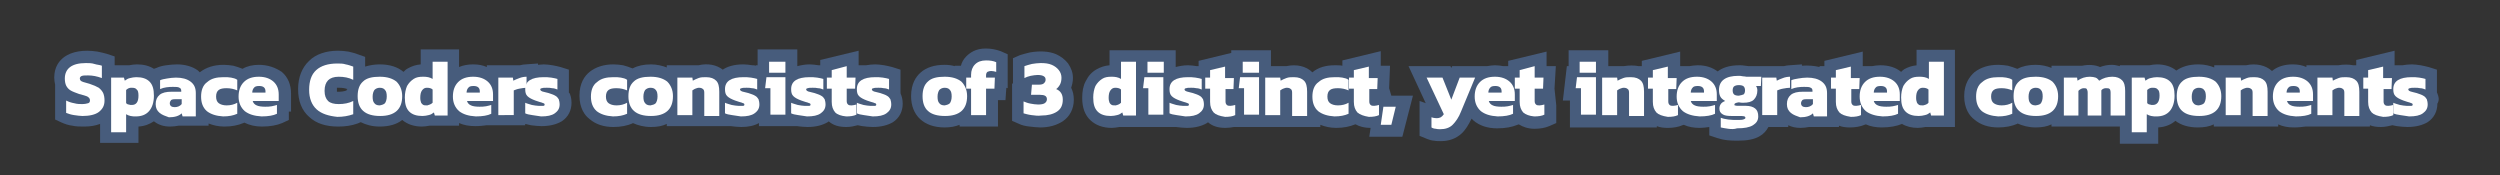 <?xml version="1.0" encoding="utf-8"?>
<!-- Generator: Adobe Illustrator 21.0.0, SVG Export Plug-In . SVG Version: 6.00 Build 0)  -->
<svg version="1.1" id="Layer_1" xmlns="http://www.w3.org/2000/svg" xmlns:xlink="http://www.w3.org/1999/xlink" x="0px" y="0px"
	 viewBox="0 0 566.9 39.7" style="enable-background:new 0 0 566.9 39.7;" xml:space="preserve">
<rect x="0" y="0" width="566.9" height="39.7" fill="#333333" stroke="none"/>
<style type="text/css">
	.st0{fill:#475C7C;}
	.st1{fill:#FFFFFF;}
</style>
<g>
	<g>
		<path class="st0" d="M58.7,14.7c-1.4,0-2.7,0.3-3.7,0.9l0,0c-0.7-0.3-1.4-0.5-2.1-0.7c-0.7-0.1-1.4-0.2-2.2-0.2
			c-2.2,0-4,0.6-5.4,1.7c0,0,0,0,0,0c-0.1-0.1-0.3-0.3-0.4-0.4c-1.2-0.9-2.9-1.4-4.8-1.4c-0.8,0-1.6,0.1-2.4,0.2
			c-0.8,0.1-1.6,0.3-2.2,0.6l-0.6,0.2c-1.1-0.7-2.4-1-3.9-1c-0.6,0-1.1,0.1-1.7,0.2h-3.3v-2l-1.8-0.6c-0.6-0.2-1.3-0.3-2.1-0.5
			c-3.2-0.5-5.8,0-7.5,1.2c-1.1,0.8-2.3,2.2-2.3,4.7c0,0.6,0.1,1.1,0.2,1.6v7.9l1.5,0.7c0.7,0.3,1.5,0.6,2.4,0.7
			c0.8,0.2,1.8,0.2,2.7,0.2c1.4,0,2.5-0.2,3.6-0.6v4.3h8.7v-3.7c1.5-0.1,2.6-0.6,3.5-1.2c1,0.8,2.2,1.2,3.7,1.2
			c0.7,0,1.3-0.1,1.9-0.2h6.8v-0.5c1,0.4,2.2,0.7,3.6,0.7c1.7,0,3.1-0.3,4.3-0.8l0.2-0.1c1.2,0.6,2.5,0.9,4,0.9
			c1.9,0,3.4-0.3,4.6-0.8l1.5-0.7v-1.9h0.5v-4.1c0-2-0.7-3.7-2.1-4.9C62.4,15.3,60.7,14.7,58.7,14.7z"/>
		<path class="st0" d="M129,21v-5.2l-1.9-0.6c-0.5-0.1-1.1-0.3-1.8-0.4c-0.7-0.1-1.4-0.2-2-0.2c-0.5,0-0.9,0.1-1.3,0.1v-0.3
			l-2.8,0.2c-0.4,0-0.9,0.1-1.3,0.2h-7.5v0.4c-0.9-0.4-1.9-0.6-3.1-0.6c-1.2,0-2.3,0.2-3.2,0.6v-4h-8.7v3.4c-1.1,0.1-2,0.4-2.9,0.9
			c-0.4,0.2-0.7,0.5-1,0.8c-1.3-1.1-3.1-1.7-5.4-1.7c-1.2,0-2.3,0.2-3.3,0.5v-2.2l-1.7-0.6c-0.7-0.3-1.4-0.4-2.1-0.6
			c-0.7-0.1-1.5-0.2-2.3-0.2c-2.8,0-5.1,0.8-6.6,2.3c-1.6,1.5-2.5,3.7-2.5,6.4c0,2.7,0.8,4.8,2.5,6.3c1.6,1.5,3.8,2.2,6.6,2.2
			c1.6,0,3-0.2,4.4-0.7l0.7-0.3c1.2,0.6,2.6,1,4.3,1c2.1,0,3.9-0.5,5.1-1.5c1.2,1,2.7,1.5,4.5,1.5c0.6,0,1.1-0.1,1.7-0.2h6.7v-0.6
			c1.1,0.5,2.3,0.7,3.7,0.7c1,0,1.8-0.1,2.6-0.2v0h8.7v-0.3c0.4,0.1,0.8,0.2,1.3,0.3l0,0c0.8,0.1,1.6,0.2,2.4,0.2
			c1.9,0,3.4-0.4,4.6-1.1c1.5-1,2.2-2.5,2.2-4.2c0-0.9-0.2-1.7-0.5-2.3C129.1,21.2,129,21.1,129,21z M78.6,20.5
			c-0.5,0.2-1.1,0.3-1.7,0.3c-0.3,0-0.5,0-0.5,0c0,0,0,0,0,0c0-0.1,0-0.2,0-0.4c0-0.2,0-0.4,0-0.5c0.1,0,0.3,0,0.6,0
			c0.6,0,1.2,0.1,1.8,0.3C78.6,20.3,78.6,20.4,78.6,20.5z"/>
		<path class="st0" d="M204.2,21v-5.2l-1.9-0.6c-0.5-0.1-1.1-0.3-1.8-0.4c-0.7-0.1-1.4-0.2-2-0.2c-0.8,0-1.5,0.1-2.1,0.2h-1.7v-3.3
			l-8.7,2.1v1.2h-0.2c-0.1,0-0.1,0-0.2,0c-0.7-0.1-1.4-0.2-2-0.2c-1.1,0-2,0.2-2.8,0.4v-3.8h-9v3.6h-0.4l0,0.1
			c-0.3-0.1-0.5-0.1-0.8-0.1c-0.7-0.1-1.4-0.2-2-0.2c-2.2,0-3.7,0.5-4.7,1.2c-1.4-1.1-3.4-1.5-5.5-1h-7.2v0.5
			c-1-0.4-2.3-0.7-3.6-0.7c-1.6,0-3,0.3-4.1,0.9l-0.1,0c-0.7-0.3-1.4-0.5-2.1-0.7c-0.7-0.1-1.4-0.2-2.2-0.2c-2.2,0-4,0.6-5.4,1.7
			c-1.1,0.9-2.3,2.5-2.3,5.4c0,2.8,1.2,4.5,2.3,5.3c1.4,1.2,3.2,1.8,5.4,1.8c1.7,0,3.1-0.3,4.3-0.8l0.1-0.1c1.1,0.5,2.5,0.9,4.1,0.9
			c1.4,0,2.6-0.2,3.6-0.7v0.5h14.5c0.8,0.1,1.6,0.2,2.4,0.2c1.6,0,3-0.3,4-0.9v0.7h8.6c0.8,0.1,1.6,0.2,2.4,0.2
			c1.9,0,3.4-0.4,4.6-1.1c0.1-0.1,0.2-0.1,0.2-0.2c1,0.9,2.3,1.3,4,1.3c1,0,1.8-0.2,2.6-0.4c0.3,0.1,0.7,0.1,1,0.2l0,0
			c0.8,0.1,1.6,0.2,2.4,0.2c1.9,0,3.4-0.4,4.6-1.1c1.5-1,2.2-2.5,2.2-4.2c0-0.9-0.2-1.7-0.5-2.3C204.3,21.2,204.2,21.1,204.2,21z"/>
		<path class="st0" d="M223.5,11c-2.3,0-3.6,1-4.4,1.8c-0.6,0.6-1,1.3-1.2,2.1h-1.4V15c-0.7-0.2-1.5-0.3-2.3-0.3
			c-2.3,0-4.2,0.6-5.5,1.8c-1,0.9-2.1,2.5-2.1,5.3c0,4.4,2.9,7.1,7.6,7.1c1.3,0,2.4-0.2,3.4-0.6v0.4h8.7v-6h1.7l0.2-2.8l0.3,0.1
			v-7.7l-1.6-0.7C225.8,11.2,224.7,11,223.5,11z"/>
		<path class="st0" d="M243.3,17.7c0-1.2-0.4-2.3-1.1-3.3c-0.7-0.9-1.6-1.6-2.7-2.1c-1.6-0.7-3.8-0.8-6-0.4
			c-0.8,0.2-1.6,0.4-2.2,0.6l-1.6,0.7V19l-0.2-0.1v8.5l1.6,0.7c0.6,0.3,1.4,0.5,2.4,0.6c0.9,0.1,1.7,0.2,2.4,0.2
			c2,0,3.7-0.5,5.1-1.4c1.6-1.1,2.5-2.8,2.5-4.9c0-1-0.2-1.9-0.6-2.7C243.1,19.3,243.3,18.5,243.3,17.7z"/>
		<path class="st0" d="M315,20L315,20l0.2-5.1h-2.1v-3.3l-8.7,2.1v1.2c-0.5-0.1-1.1-0.1-1.7-0.1c-2.1,0-3.8,0.5-5.1,1.6
			c-1.4-1.4-3.6-1.9-5.9-1.4h-3.5v-3.6h-9V12l-7.4,1.8v1.2h-0.2c-0.1,0-0.1,0-0.2,0c-0.7-0.1-1.4-0.2-2-0.2c-1.1,0-2,0.2-2.8,0.4
			v-3.8h-6.3v0h-8.7v3.4c-1.1,0.1-2,0.4-2.9,0.9c-1.1,0.6-1.9,1.5-2.5,2.7c-0.6,1.1-0.8,2.4-0.8,3.8c0,2.2,0.6,3.9,1.9,5.1
			c1.2,1.1,2.8,1.7,4.8,1.7c0.6,0,1.1-0.1,1.7-0.2h4.3h2.4h6.2c0.8,0.1,1.6,0.2,2.4,0.2c1.9,0,3.4-0.4,4.6-1.1
			c0.1-0.1,0.2-0.1,0.2-0.2c1,0.9,2.3,1.3,4,1.3c0.7,0,1.3-0.1,1.9-0.2h4.9h3.7h11v-0.5c1,0.4,2.2,0.7,3.6,0.7
			c1.7,0,3.1-0.3,4.3-0.8l0.1,0c0.9,0.5,2,0.8,3.3,0.8c0,0,0,0,0.1,0l-0.3,2h7.5l2.4-9.3h-4.9L315,20z"/>
		<path class="st0" d="M352.5,20.1l0.3-5.1h-2.1v-3.3l-8.7,2.1v1.2h-1.1v0c-0.6-0.1-1.2-0.2-1.9-0.2c-0.6,0-1.2,0.1-1.8,0.2h-7.9
			l-0.2,0.4l-0.2-0.4h-9.5l3.9,8.4l-1.4-0.5v7.9l1.7,0.7c0.5,0.2,1.1,0.4,1.6,0.4c0.4,0.1,1,0.1,1.6,0.1c1.8,0,3.4-0.6,4.6-1.7
			c0.9-0.8,1.6-2,2.3-3.4c0.1,0.1,0.3,0.3,0.4,0.4l0,0c1.4,1.2,3.2,1.8,5.4,1.8c1.9,0,3.4-0.3,4.6-0.8l0.3-0.1c1,0.6,2.1,1,3.6,1
			c1.2,0,2.4-0.2,3.3-0.6l1.6-0.7v-4L352.5,20.1L352.5,20.1z"/>
		<path class="st0" d="M434.7,14.8c-1.1,0.1-2,0.4-2.9,0.9c-0.3,0.2-0.5,0.4-0.7,0.6c-1.2-1-2.8-1.5-4.7-1.5c-0.7,0-1.3,0.1-1.9,0.2
			l0,0h-2.1v-3.3l-8.7,2.1v1.2h-1.1v0.2c-1.2-0.3-2.6-0.4-4-0.3v-0.3l-2.8,0.2c-0.4,0-0.9,0.1-1.3,0.2h-2.1h-5.4h-0.5
			c-0.2,0-0.5-0.1-0.8-0.1c-0.5-0.1-0.9-0.1-1.3-0.1c-2.3,0-3.9,0.6-4.9,1.4c-1.2-0.9-2.7-1.4-4.5-1.4c-0.7,0-1.3,0.1-1.9,0.2l0,0
			h-2.1v-3.3l-8.7,2.1v1.2h-0.7c-1-0.2-2.2-0.2-3.4,0h-3.5v-3.6h-9v3.6h-0.4l-0.9,7.8h1.6v6.1h5h3.7h11v-0.3
			c0.7,0.3,1.6,0.4,2.5,0.4c1.2,0,2.4-0.2,3.3-0.6l0.3-0.1c1.1,0.5,2.3,0.7,3.6,0.7c0.8,0,1.5-0.1,2.2-0.2v1.9l1.8,0.6
			c0.6,0.2,1.4,0.4,2.3,0.5h0c0.8,0.1,1.6,0.1,2.4,0.1c2.1,0,3.7-0.3,4.9-1c0.9-0.5,1.6-1.3,2-2.1h4.5v-0.4c0.8,0.4,1.7,0.6,2.8,0.6
			c0.7,0,1.3-0.1,1.9-0.2h6.8v-0.3c0.7,0.3,1.6,0.4,2.5,0.4c1.2,0,2.4-0.2,3.3-0.6l0.3-0.1c1.1,0.5,2.3,0.7,3.6,0.7
			c1.9,0,3.4-0.3,4.6-0.8l0,0c1,0.6,2.2,0.9,3.6,0.9c0.6,0,1.1-0.1,1.7-0.2h6.7V11.3h-8.7V14.8z"/>
		<path class="st0" d="M552.7,21.2c0-0.1-0.1-0.2-0.1-0.2v-5.2l-1.9-0.6c-0.5-0.1-1.1-0.3-1.8-0.4c-0.7-0.1-1.4-0.2-2-0.2
			c-0.8,0-1.5,0.1-2.1,0.2H543v-3.3l-8.7,2.1v1.2h-0.7c-1-0.2-2.2-0.2-3.4,0H523v0.4c-0.9-0.4-1.9-0.6-3.1-0.6
			c-1.9,0-3.5,0.5-4.7,1.5c-1.4-1.3-3.6-1.8-5.9-1.3h-7.2v0.5c-1-0.4-2.2-0.7-3.6-0.7c-2.1,0-3.7,0.5-5,1.4
			c-1.1-0.9-2.6-1.4-4.4-1.4c-0.6,0-1.1,0.1-1.7,0.2h-6.7V15c-0.5-0.1-1.1-0.3-1.8-0.3c-1,0-1.9,0.2-2.7,0.5c-1.1-0.5-2.6-0.6-4-0.3
			h-7v0.5c-1-0.4-2.2-0.7-3.6-0.7c-1.6,0-3,0.3-4.1,0.9l-0.1,0c-0.7-0.3-1.4-0.5-2.1-0.7c-0.7-0.1-1.4-0.2-2.2-0.2
			c-2.2,0-4,0.6-5.4,1.7c-1,0.9-2.3,2.5-2.3,5.4c0,2.8,1.2,4.5,2.3,5.3c1.4,1.2,3.2,1.8,5.4,1.8c1.7,0,3.1-0.3,4.3-0.8l0.1-0.1
			c1.1,0.5,2.5,0.9,4.1,0.9c1.4,0,2.6-0.2,3.6-0.7v0.5h15.5v3.9h8.7v-3.7c1.8-0.1,3.1-0.8,3.9-1.5c1.3,1,3,1.5,5.1,1.5
			c1.4,0,2.6-0.2,3.6-0.7v0.5h14.6v-0.5c1.1,0.5,2.2,0.7,3.6,0.7c1,0,1.8-0.1,2.6-0.2v0h14.6v-0.3c0.7,0.3,1.6,0.4,2.5,0.4
			s1.8-0.2,2.6-0.4c0.3,0.1,0.7,0.1,1,0.2l0,0c0.8,0.1,1.6,0.2,2.4,0.2c1.9,0,3.4-0.4,4.6-1.1c1.5-1,2.2-2.5,2.2-4.2
			C553.2,22.7,553,21.9,552.7,21.2z"/>
	</g>
	<g>
		<path class="st1" d="M16.8,26.1c-0.7-0.1-1.3-0.3-1.8-0.5v-2.8c0.6,0.3,1.2,0.5,1.8,0.6c0.7,0.2,1.3,0.2,1.8,0.2
			c0.6,0,1.1-0.1,1.4-0.2c0.3-0.1,0.4-0.3,0.4-0.7c0-0.2-0.1-0.4-0.2-0.5c-0.1-0.1-0.3-0.3-0.6-0.4c-0.3-0.1-0.7-0.2-1.3-0.4
			c-0.2,0-0.3-0.1-0.4-0.1c-0.8-0.3-1.4-0.5-1.9-0.8c-0.5-0.3-0.8-0.7-1-1.1s-0.3-1-0.3-1.6c0-1.1,0.4-2,1.2-2.6
			c0.8-0.6,2-0.9,3.6-0.9c0.6,0,1.3,0,1.9,0.2s1.2,0.2,1.7,0.4v2.8c-1.1-0.4-2.1-0.6-3.1-0.6c-0.6,0-1.1,0-1.4,0.1
			c-0.3,0.1-0.5,0.3-0.5,0.6c0,0.2,0.1,0.4,0.2,0.5c0.1,0.1,0.3,0.2,0.6,0.3c0.3,0.1,0.7,0.2,1.4,0.4c0.9,0.3,1.6,0.6,2.1,0.9
			c0.5,0.4,0.8,0.8,1,1.2c0.2,0.5,0.3,1,0.3,1.7c0,1.1-0.4,1.9-1.3,2.6c-0.8,0.6-2.1,0.9-3.7,0.9C18.2,26.3,17.5,26.2,16.8,26.1z"/>
		<path class="st1" d="M25.2,17.6h2.9l0.2,0.7c0.4-0.3,0.7-0.5,1.2-0.6c0.4-0.1,0.9-0.2,1.4-0.2c1.3,0,2.3,0.3,3,1
			c0.7,0.7,1,1.7,1,3.2c0,1.5-0.4,2.7-1.1,3.5c-0.7,0.8-1.7,1.2-3,1.2c-0.4,0-0.8,0-1.2-0.1c-0.4-0.1-0.7-0.2-1-0.4V30h-3.4V17.6z
			 M31.4,21.7c0-0.7-0.1-1.2-0.4-1.4c-0.2-0.3-0.6-0.4-1.1-0.4c-0.3,0-0.5,0-0.7,0.1c-0.2,0.1-0.4,0.2-0.6,0.4v3
			c0.2,0.2,0.4,0.3,0.6,0.3c0.2,0.1,0.4,0.1,0.7,0.1C30.9,23.8,31.4,23.1,31.4,21.7z"/>
		<path class="st1" d="M36.2,25.6c-0.6-0.5-0.9-1.1-0.9-2c0-0.9,0.3-1.6,0.9-2.1c0.6-0.5,1.5-0.7,2.7-0.7h2.2v-0.2
			c0-0.3-0.1-0.6-0.4-0.7c-0.3-0.2-0.8-0.2-1.5-0.2c-1,0-2,0.1-2.9,0.5v-2c0.4-0.2,1-0.3,1.6-0.4c0.6-0.1,1.3-0.2,2-0.2
			c1.4,0,2.5,0.3,3.3,0.9c0.8,0.6,1.2,1.4,1.2,2.6v5.3h-3l-0.2-0.7c-0.6,0.6-1.6,0.9-2.9,0.9C37.5,26.3,36.8,26.1,36.2,25.6z
			 M41.2,23.6v-1.1h-1.6c-0.4,0-0.7,0.1-0.8,0.2s-0.3,0.4-0.3,0.7c0,0.6,0.4,0.9,1.1,0.9C40.2,24.3,40.8,24.1,41.2,23.6z"/>
		<path class="st1" d="M46.9,25.2c-0.9-0.8-1.3-1.9-1.3-3.3s0.4-2.6,1.4-3.3c0.9-0.8,2.1-1.1,3.7-1.1c0.7,0,1.2,0,1.7,0.1
			c0.5,0.1,1,0.2,1.4,0.5v2.4c-0.7-0.3-1.5-0.5-2.4-0.5c-0.8,0-1.4,0.1-1.8,0.4c-0.4,0.3-0.6,0.8-0.6,1.5c0,0.7,0.2,1.2,0.6,1.5
			c0.4,0.3,1,0.5,1.8,0.5c0.9,0,1.7-0.2,2.4-0.6v2.5c-0.9,0.4-1.9,0.6-3.2,0.6C49,26.3,47.8,25.9,46.9,25.2z"/>
		<path class="st1" d="M55.5,25.2c-0.9-0.8-1.4-1.9-1.4-3.3c0-1.4,0.4-2.5,1.2-3.3c0.8-0.8,1.9-1.2,3.4-1.2c1.4,0,2.5,0.4,3.3,1.1
			c0.8,0.7,1.2,1.7,1.2,2.9v1.5h-5.9c0.1,0.4,0.4,0.8,0.9,1c0.4,0.2,1.1,0.3,1.9,0.3c0.5,0,1,0,1.5-0.1c0.5-0.1,0.9-0.2,1.2-0.3v2
			c-0.8,0.4-2,0.6-3.5,0.6C57.6,26.3,56.4,25.9,55.5,25.2z M60.2,21v-0.3c0-0.8-0.5-1.2-1.4-1.2c-0.6,0-1,0.1-1.2,0.4
			c-0.2,0.2-0.4,0.6-0.4,1.1H60.2z"/>
		<path class="st1" d="M71.8,24.8c-1.1-1-1.7-2.5-1.7-4.4c0-2,0.5-3.5,1.6-4.5c1.1-1,2.7-1.5,4.8-1.5c0.7,0,1.3,0,1.9,0.2
			c0.6,0.1,1.1,0.3,1.7,0.5v3c-1-0.5-2.1-0.7-3.3-0.7c-1.1,0-1.9,0.3-2.4,0.8c-0.5,0.5-0.8,1.3-0.8,2.4c0,1.1,0.3,1.8,0.8,2.3
			c0.5,0.5,1.4,0.7,2.4,0.7c1.2,0,2.3-0.2,3.3-0.7v3c-1.1,0.4-2.3,0.6-3.6,0.6C74.5,26.3,72.9,25.8,71.8,24.8z"/>
		<path class="st1" d="M81.1,21.8c0-1.5,0.4-2.6,1.2-3.3c0.8-0.8,2.1-1.1,3.8-1.1c1.7,0,2.9,0.4,3.8,1.1c0.8,0.8,1.3,1.9,1.3,3.3
			c0,3-1.7,4.5-5,4.5C82.8,26.3,81.1,24.8,81.1,21.8z M87.3,23.4c0.2-0.3,0.4-0.8,0.4-1.5c0-0.7-0.1-1.2-0.4-1.5
			c-0.2-0.3-0.6-0.5-1.2-0.5c-0.5,0-0.9,0.2-1.2,0.5c-0.2,0.3-0.4,0.8-0.4,1.5c0,0.7,0.1,1.2,0.4,1.5c0.2,0.3,0.6,0.5,1.2,0.5
			C86.6,23.8,87,23.7,87.3,23.4z"/>
		<path class="st1" d="M92.8,25.3c-0.7-0.7-1-1.7-1-3.2c0-1,0.2-1.9,0.5-2.6c0.4-0.7,0.9-1.2,1.5-1.6c0.6-0.4,1.3-0.5,2.1-0.5
			c0.4,0,0.8,0,1.2,0.1c0.4,0.1,0.7,0.2,1,0.4V14h3.4v12.2h-2.9l-0.2-0.7c-0.4,0.3-0.7,0.5-1.2,0.6c-0.4,0.1-0.9,0.2-1.4,0.2
			C94.5,26.3,93.5,26,92.8,25.3z M98.1,23.3v-3c-0.3-0.3-0.8-0.4-1.3-0.4c-0.5,0-0.8,0.2-1.1,0.6c-0.3,0.4-0.4,1-0.4,1.7
			c0,0.5,0.1,0.8,0.2,1.1c0.1,0.2,0.3,0.4,0.5,0.5c0.2,0.1,0.5,0.1,0.9,0.1C97.2,23.8,97.7,23.7,98.1,23.3z"/>
		<path class="st1" d="M104.1,25.2c-0.9-0.8-1.4-1.9-1.4-3.3c0-1.4,0.4-2.5,1.2-3.3c0.8-0.8,1.9-1.2,3.4-1.2c1.4,0,2.5,0.4,3.3,1.1
			c0.8,0.7,1.2,1.7,1.2,2.9v1.5h-5.9c0.1,0.4,0.4,0.8,0.9,1c0.4,0.2,1.1,0.3,1.9,0.3c0.5,0,1,0,1.5-0.1c0.5-0.1,0.9-0.2,1.2-0.3v2
			c-0.8,0.4-2,0.6-3.5,0.6C106.2,26.3,105,25.9,104.1,25.2z M108.8,21v-0.3c0-0.8-0.5-1.2-1.4-1.2c-0.6,0-1,0.1-1.2,0.4
			c-0.2,0.2-0.4,0.6-0.4,1.1H108.8z"/>
		<path class="st1" d="M113,17.6h3.3l0.1,0.7c0.4-0.2,0.8-0.4,1.4-0.6c0.5-0.2,1.1-0.3,1.6-0.3v2.5c-0.5,0-1,0.1-1.6,0.2
			c-0.6,0.1-1,0.3-1.3,0.4v5.6H113V17.6z"/>
		<path class="st1" d="M120.7,26.1c-0.7-0.1-1.2-0.2-1.6-0.4v-2.4c0.4,0.2,0.9,0.3,1.5,0.5c0.6,0.1,1.1,0.2,1.5,0.2
			c0.5,0,0.9,0,1.1,0c0.2,0,0.3-0.1,0.3-0.3c0-0.1-0.1-0.3-0.3-0.3c-0.2-0.1-0.5-0.2-0.9-0.3l-0.9-0.3c-0.8-0.3-1.4-0.6-1.8-1
			s-0.5-0.9-0.5-1.6c0-1.8,1.4-2.7,4.2-2.7c0.5,0,1.1,0,1.7,0.1c0.6,0.1,1.1,0.2,1.4,0.3v2.4c-0.3-0.1-0.7-0.3-1.2-0.3
			c-0.4-0.1-0.8-0.1-1.2-0.1c-0.5,0-0.9,0-1.1,0.1c-0.2,0-0.4,0.1-0.4,0.3c0,0.1,0.1,0.2,0.2,0.3s0.4,0.2,0.9,0.3l0.8,0.2
			c0.6,0.2,1.2,0.4,1.5,0.6c0.4,0.2,0.6,0.5,0.8,0.8c0.1,0.3,0.2,0.7,0.2,1.2c0,0.9-0.4,1.5-1.1,2c-0.7,0.5-1.7,0.7-3.1,0.7
			C122.1,26.3,121.4,26.2,120.7,26.1z"/>
		<path class="st1" d="M135.3,25.2c-0.9-0.8-1.3-1.9-1.3-3.3s0.4-2.6,1.4-3.3c0.9-0.8,2.1-1.1,3.7-1.1c0.7,0,1.2,0,1.7,0.1
			s1,0.2,1.4,0.5v2.4c-0.7-0.3-1.5-0.5-2.4-0.5c-0.8,0-1.4,0.1-1.8,0.4c-0.4,0.3-0.6,0.8-0.6,1.5c0,0.7,0.2,1.2,0.6,1.5
			c0.4,0.3,1,0.5,1.8,0.5c0.9,0,1.7-0.2,2.4-0.6v2.5c-0.9,0.4-1.9,0.6-3.2,0.6C137.4,26.3,136.2,25.9,135.3,25.2z"/>
		<path class="st1" d="M142.5,21.8c0-1.5,0.4-2.6,1.2-3.3c0.8-0.8,2.1-1.1,3.8-1.1c1.7,0,2.9,0.4,3.8,1.1c0.8,0.8,1.3,1.9,1.3,3.3
			c0,3-1.7,4.5-5,4.5C144.2,26.3,142.5,24.8,142.5,21.8z M148.7,23.4c0.2-0.3,0.4-0.8,0.4-1.5c0-0.7-0.1-1.2-0.4-1.5
			c-0.2-0.3-0.6-0.5-1.2-0.5c-0.5,0-0.9,0.2-1.2,0.5c-0.2,0.3-0.4,0.8-0.4,1.5c0,0.7,0.1,1.2,0.4,1.5c0.2,0.3,0.6,0.5,1.2,0.5
			C148,23.8,148.4,23.7,148.7,23.4z"/>
		<path class="st1" d="M153.8,17.6h3.2l0.1,0.7c0.3-0.2,0.8-0.4,1.3-0.6c0.5-0.2,1.1-0.2,1.7-0.2c1.1,0,1.8,0.3,2.3,0.8
			c0.5,0.5,0.7,1.3,0.7,2.5v5.5h-3.4V21c0-0.4-0.1-0.7-0.3-0.8c-0.2-0.2-0.5-0.3-0.9-0.3c-0.3,0-0.5,0.1-0.8,0.2
			c-0.3,0.1-0.5,0.3-0.7,0.4v5.6h-3.4V17.6z"/>
		<path class="st1" d="M166,26.1c-0.7-0.1-1.2-0.2-1.6-0.4v-2.4c0.4,0.2,0.9,0.3,1.5,0.5c0.6,0.1,1.1,0.2,1.5,0.2c0.5,0,0.9,0,1.1,0
			c0.2,0,0.3-0.1,0.3-0.3c0-0.1-0.1-0.3-0.3-0.3c-0.2-0.1-0.5-0.2-0.9-0.3l-0.9-0.3c-0.8-0.3-1.4-0.6-1.8-1s-0.5-0.9-0.5-1.6
			c0-1.8,1.4-2.7,4.2-2.7c0.5,0,1.1,0,1.7,0.1c0.6,0.1,1.1,0.2,1.4,0.3v2.4c-0.3-0.1-0.7-0.3-1.2-0.3c-0.4-0.1-0.8-0.1-1.2-0.1
			c-0.5,0-0.9,0-1.1,0.1c-0.2,0-0.4,0.1-0.4,0.3c0,0.1,0.1,0.2,0.2,0.3s0.4,0.2,0.9,0.3l0.8,0.2c0.6,0.2,1.2,0.4,1.5,0.6
			c0.4,0.2,0.6,0.5,0.8,0.8c0.1,0.3,0.2,0.7,0.2,1.2c0,0.9-0.4,1.5-1.1,2c-0.7,0.5-1.7,0.7-3.1,0.7C167.3,26.3,166.6,26.2,166,26.1z
			"/>
		<path class="st1" d="M174.7,20h-1.2l0.3-2.5h4.3v8.5h-3.4V20z M174.4,14h3.7v2.5h-3.7V14z"/>
		<path class="st1" d="M181,26.1c-0.7-0.1-1.2-0.2-1.6-0.4v-2.4c0.4,0.2,0.9,0.3,1.5,0.5c0.6,0.1,1.1,0.2,1.5,0.2c0.5,0,0.9,0,1.1,0
			c0.2,0,0.3-0.1,0.3-0.3c0-0.1-0.1-0.3-0.3-0.3c-0.2-0.1-0.5-0.2-0.9-0.3l-0.9-0.3c-0.8-0.3-1.4-0.6-1.8-1s-0.5-0.9-0.5-1.6
			c0-1.8,1.4-2.7,4.2-2.7c0.5,0,1.1,0,1.7,0.1c0.6,0.1,1.1,0.2,1.4,0.3v2.4c-0.3-0.1-0.7-0.3-1.2-0.3c-0.4-0.1-0.8-0.1-1.2-0.1
			c-0.5,0-0.9,0-1.1,0.1c-0.2,0-0.4,0.1-0.4,0.3c0,0.1,0.1,0.2,0.2,0.3s0.4,0.2,0.9,0.3l0.8,0.2c0.6,0.2,1.2,0.4,1.5,0.6
			c0.4,0.2,0.6,0.5,0.8,0.8c0.1,0.3,0.2,0.7,0.2,1.2c0,0.9-0.4,1.5-1.1,2c-0.7,0.5-1.7,0.7-3.1,0.7C182.3,26.3,181.7,26.2,181,26.1z
			"/>
		<path class="st1" d="M189.4,25.5c-0.5-0.6-0.8-1.3-0.8-2.4v-3h-1.1v-2.5h1.1v-1.7L192,15v2.6h2l-0.1,2.5H192v2.8
			c0,0.4,0.1,0.6,0.3,0.8c0.2,0.2,0.5,0.2,0.8,0.2c0.3,0,0.7-0.1,1.1-0.2v2.3c-0.6,0.3-1.4,0.4-2.3,0.4
			C190.8,26.3,189.9,26,189.4,25.5z"/>
		<path class="st1" d="M195.9,26.1c-0.7-0.1-1.2-0.2-1.6-0.4v-2.4c0.4,0.2,0.9,0.3,1.5,0.5c0.6,0.1,1.1,0.2,1.5,0.2
			c0.5,0,0.9,0,1.1,0c0.2,0,0.3-0.1,0.3-0.3c0-0.1-0.1-0.3-0.3-0.3c-0.2-0.1-0.5-0.2-0.9-0.3l-0.9-0.3c-0.8-0.3-1.4-0.6-1.8-1
			s-0.5-0.9-0.5-1.6c0-1.8,1.4-2.7,4.2-2.7c0.5,0,1.1,0,1.7,0.1c0.6,0.1,1.1,0.2,1.4,0.3v2.4c-0.3-0.1-0.7-0.3-1.2-0.3
			c-0.4-0.1-0.8-0.1-1.2-0.1c-0.5,0-0.9,0-1.1,0.1c-0.2,0-0.4,0.1-0.4,0.3c0,0.1,0.1,0.2,0.2,0.3s0.4,0.2,0.9,0.3l0.8,0.2
			c0.6,0.2,1.2,0.4,1.5,0.6c0.4,0.2,0.6,0.5,0.8,0.8c0.1,0.3,0.2,0.7,0.2,1.2c0,0.9-0.4,1.5-1.1,2c-0.7,0.5-1.7,0.7-3.1,0.7
			C197.2,26.3,196.6,26.2,195.9,26.1z"/>
		<path class="st1" d="M209.2,21.8c0-1.5,0.4-2.6,1.2-3.3c0.8-0.8,2.1-1.1,3.8-1.1c1.7,0,2.9,0.4,3.8,1.1c0.8,0.8,1.3,1.9,1.3,3.3
			c0,3-1.7,4.5-5,4.5C210.8,26.3,209.2,24.8,209.2,21.8z M215.4,23.4c0.2-0.3,0.4-0.8,0.4-1.5c0-0.7-0.1-1.2-0.4-1.5
			c-0.2-0.3-0.6-0.5-1.2-0.5c-0.5,0-0.9,0.2-1.2,0.5c-0.2,0.3-0.4,0.8-0.4,1.5c0,0.7,0.1,1.2,0.4,1.5c0.2,0.3,0.6,0.5,1.2,0.5
			C214.7,23.8,215.1,23.7,215.4,23.4z"/>
		<path class="st1" d="M220.2,20.1h-1.1v-2.5h1.1V17c0-1,0.3-1.8,0.9-2.4c0.6-0.6,1.4-0.9,2.5-0.9c0.9,0,1.6,0.1,2.3,0.4v2.2
			c-0.4-0.1-0.7-0.2-1.1-0.2c-0.4,0-0.7,0.1-0.9,0.2c-0.2,0.2-0.3,0.4-0.3,0.8v0.5h2l-0.1,2.5h-1.9v6h-3.4V20.1z"/>
		<path class="st1" d="M233.9,26.1c-0.8-0.1-1.4-0.3-1.8-0.4V23c0.5,0.2,1,0.4,1.6,0.5c0.6,0.1,1.1,0.2,1.7,0.2
			c0.7,0,1.2-0.1,1.5-0.3c0.3-0.2,0.5-0.5,0.5-0.9c0-0.7-0.5-1-1.6-1h-2l0.2-2.3h1.6c0.5,0,0.9-0.1,1.1-0.3c0.2-0.2,0.4-0.4,0.4-0.8
			c0-0.4-0.1-0.6-0.4-0.8c-0.3-0.2-0.8-0.3-1.4-0.3c-0.5,0-1,0.1-1.6,0.2c-0.5,0.1-1,0.3-1.4,0.5V15c0.5-0.2,1-0.3,1.7-0.5
			c0.7-0.1,1.3-0.2,2-0.2c1,0,1.8,0.1,2.5,0.4c0.7,0.3,1.2,0.7,1.6,1.2c0.4,0.5,0.6,1.1,0.6,1.7c0,0.6-0.1,1.1-0.3,1.5
			s-0.5,0.8-0.9,1.1c1,0.4,1.5,1.2,1.5,2.4c0,1.2-0.4,2.1-1.3,2.7c-0.9,0.6-2.1,0.9-3.6,0.9C235.4,26.3,234.7,26.2,233.9,26.1z"/>
		<path class="st1" d="M248.9,25.3c-0.7-0.7-1-1.7-1-3.2c0-1,0.2-1.9,0.5-2.6c0.4-0.7,0.9-1.2,1.5-1.6c0.6-0.4,1.3-0.5,2.1-0.5
			c0.4,0,0.8,0,1.2,0.1c0.4,0.1,0.7,0.2,1,0.4V14h3.4v12.2h-2.9l-0.2-0.7c-0.4,0.3-0.7,0.5-1.2,0.6c-0.4,0.1-0.9,0.2-1.4,0.2
			C250.6,26.3,249.6,26,248.9,25.3z M254.2,23.3v-3c-0.3-0.3-0.8-0.4-1.3-0.4c-0.5,0-0.8,0.2-1.1,0.6c-0.3,0.4-0.4,1-0.4,1.7
			c0,0.5,0.1,0.8,0.2,1.1c0.1,0.2,0.3,0.4,0.5,0.5c0.2,0.1,0.5,0.1,0.9,0.1C253.4,23.8,253.8,23.7,254.2,23.3z"/>
		<path class="st1" d="M260.4,20h-1.2l0.3-2.5h4.3v8.5h-3.4V20z M260.2,14h3.7v2.5h-3.7V14z"/>
		<path class="st1" d="M266.8,26.1c-0.7-0.1-1.2-0.2-1.6-0.4v-2.4c0.4,0.2,0.9,0.3,1.5,0.5c0.6,0.1,1.1,0.2,1.5,0.2
			c0.5,0,0.9,0,1.1,0c0.2,0,0.3-0.1,0.3-0.3c0-0.1-0.1-0.3-0.3-0.3c-0.2-0.1-0.5-0.2-0.9-0.3l-0.9-0.3c-0.8-0.3-1.4-0.6-1.8-1
			s-0.5-0.9-0.5-1.6c0-1.8,1.4-2.7,4.2-2.7c0.5,0,1.1,0,1.7,0.1c0.6,0.1,1.1,0.2,1.4,0.3v2.4c-0.3-0.1-0.7-0.3-1.2-0.3
			c-0.4-0.1-0.8-0.1-1.2-0.1c-0.5,0-0.9,0-1.1,0.1c-0.2,0-0.4,0.1-0.4,0.3c0,0.1,0.1,0.2,0.2,0.3c0.2,0.1,0.4,0.2,0.9,0.3l0.8,0.2
			c0.6,0.2,1.2,0.4,1.5,0.6c0.4,0.2,0.6,0.5,0.8,0.8c0.1,0.3,0.2,0.7,0.2,1.2c0,0.9-0.4,1.5-1.1,2c-0.7,0.5-1.7,0.7-3.1,0.7
			C268.1,26.3,267.4,26.2,266.8,26.1z"/>
		<path class="st1" d="M275.2,25.5c-0.5-0.6-0.8-1.3-0.8-2.4v-3h-1.1v-2.5h1.1v-1.7l3.4-0.8v2.6h2l-0.1,2.5h-1.8v2.8
			c0,0.4,0.1,0.6,0.3,0.8c0.2,0.2,0.5,0.2,0.8,0.2c0.3,0,0.7-0.1,1.1-0.2v2.3c-0.6,0.3-1.4,0.4-2.3,0.4
			C276.5,26.3,275.7,26,275.2,25.5z"/>
		<path class="st1" d="M282.1,20h-1.2l0.3-2.5h4.3v8.5h-3.4V20z M281.8,14h3.7v2.5h-3.7V14z"/>
		<path class="st1" d="M287.1,17.6h3.2l0.1,0.7c0.3-0.2,0.8-0.4,1.3-0.6c0.5-0.2,1.1-0.2,1.7-0.2c1.1,0,1.8,0.3,2.3,0.8
			c0.5,0.5,0.7,1.3,0.7,2.5v5.5H293V21c0-0.4-0.1-0.7-0.3-0.8c-0.2-0.2-0.5-0.3-0.9-0.3c-0.3,0-0.5,0.1-0.8,0.2
			c-0.3,0.1-0.5,0.3-0.7,0.4v5.6h-3.4V17.6z"/>
		<path class="st1" d="M298.9,25.2c-0.9-0.8-1.3-1.9-1.3-3.3s0.4-2.6,1.4-3.3c0.9-0.8,2.1-1.1,3.7-1.1c0.7,0,1.2,0,1.7,0.1
			s1,0.2,1.4,0.5v2.4c-0.7-0.3-1.5-0.5-2.4-0.5c-0.8,0-1.4,0.1-1.8,0.4c-0.4,0.3-0.6,0.8-0.6,1.5c0,0.7,0.2,1.2,0.6,1.5
			c0.4,0.3,1,0.5,1.8,0.5c0.9,0,1.7-0.2,2.4-0.6v2.5c-0.9,0.4-1.9,0.6-3.2,0.6C301,26.3,299.8,25.9,298.9,25.2z"/>
		<path class="st1" d="M307.8,25.5c-0.5-0.6-0.8-1.3-0.8-2.4v-3h-1.1v-2.5h1.1v-1.7l3.4-0.8v2.6h2l-0.1,2.5h-1.8v2.8
			c0,0.4,0.1,0.6,0.3,0.8c0.2,0.2,0.5,0.2,0.8,0.2c0.3,0,0.7-0.1,1.1-0.2v2.3c-0.6,0.3-1.4,0.4-2.3,0.4
			C309.2,26.3,308.4,26,307.8,25.5z"/>
		<path class="st1" d="M313.7,24.2h2.8l-1,4.1h-2.4L313.7,24.2z"/>
		<path class="st1" d="M325.6,29.2c-0.3,0-0.7-0.1-1-0.3v-2.3c0.3,0.1,0.7,0.2,1.1,0.2c0.5,0,0.8-0.1,1-0.2c0.2-0.1,0.5-0.4,0.7-0.7
			l-3.9-8.3h3.6l2,5l1.9-5h3.5l-3.2,7.7c-0.5,1.3-1.2,2.3-1.9,3c-0.7,0.7-1.7,1-2.8,1C326.4,29.3,325.9,29.3,325.6,29.2z"/>
		<path class="st1" d="M335.8,25.2c-0.9-0.8-1.4-1.9-1.4-3.3c0-1.4,0.4-2.5,1.2-3.3c0.8-0.8,1.9-1.2,3.4-1.2c1.4,0,2.5,0.4,3.3,1.1
			c0.8,0.7,1.2,1.7,1.2,2.9v1.5h-5.9c0.1,0.4,0.4,0.8,0.9,1c0.4,0.2,1.1,0.3,1.9,0.3c0.5,0,1,0,1.5-0.1c0.5-0.1,0.9-0.2,1.2-0.3v2
			c-0.8,0.4-2,0.6-3.5,0.6C337.9,26.3,336.7,25.9,335.8,25.2z M340.5,21v-0.3c0-0.8-0.5-1.2-1.4-1.2c-0.6,0-1,0.1-1.2,0.4
			c-0.2,0.2-0.4,0.6-0.4,1.1H340.5z"/>
		<path class="st1" d="M345.4,25.5c-0.5-0.6-0.8-1.3-0.8-2.4v-3h-1.1v-2.5h1.1v-1.7L348,15v2.6h2l-0.1,2.5H348v2.8
			c0,0.4,0.1,0.6,0.3,0.8c0.2,0.2,0.5,0.2,0.8,0.2c0.3,0,0.7-0.1,1.1-0.2v2.3c-0.6,0.3-1.4,0.4-2.3,0.4
			C346.8,26.3,346,26,345.4,25.5z"/>
		<path class="st1" d="M358.5,20h-1.2l0.3-2.5h4.3v8.5h-3.4V20z M358.2,14h3.7v2.5h-3.7V14z"/>
		<path class="st1" d="M363.5,17.6h3.2l0.1,0.7c0.3-0.2,0.8-0.4,1.3-0.6c0.5-0.2,1.1-0.2,1.7-0.2c1.1,0,1.8,0.3,2.3,0.8
			c0.5,0.5,0.7,1.3,0.7,2.5v5.5h-3.4V21c0-0.4-0.1-0.7-0.3-0.8c-0.2-0.2-0.5-0.3-0.9-0.3c-0.3,0-0.5,0.1-0.8,0.2
			c-0.3,0.1-0.5,0.3-0.7,0.4v5.6h-3.4V17.6z"/>
		<path class="st1" d="M375.6,25.5c-0.5-0.6-0.8-1.3-0.8-2.4v-3h-1.1v-2.5h1.1v-1.7l3.4-0.8v2.6h2l-0.1,2.5h-1.8v2.8
			c0,0.4,0.1,0.6,0.3,0.8c0.2,0.2,0.5,0.2,0.8,0.2c0.3,0,0.7-0.1,1.1-0.2v2.3c-0.6,0.3-1.4,0.4-2.3,0.4
			C376.9,26.3,376.1,26,375.6,25.5z"/>
		<path class="st1" d="M381.6,25.2c-0.9-0.8-1.4-1.9-1.4-3.3c0-1.4,0.4-2.5,1.2-3.3c0.8-0.8,1.9-1.2,3.4-1.2c1.4,0,2.5,0.4,3.3,1.1
			c0.8,0.7,1.2,1.7,1.2,2.9v1.5h-5.9c0.1,0.4,0.4,0.8,0.9,1c0.4,0.2,1.1,0.3,1.9,0.3c0.5,0,1,0,1.5-0.1c0.5-0.1,0.9-0.2,1.2-0.3v2
			c-0.8,0.4-2,0.6-3.5,0.6C383.8,26.3,382.5,25.9,381.6,25.2z M386.4,21v-0.3c0-0.8-0.5-1.2-1.4-1.2c-0.6,0-1,0.1-1.2,0.4
			c-0.2,0.2-0.4,0.6-0.4,1.1H386.4z"/>
		<path class="st1" d="M391.9,29.2c-0.7-0.1-1.3-0.2-1.7-0.3v-2.2c0.5,0.2,1,0.3,1.7,0.4c0.7,0.1,1.3,0.1,1.9,0.1
			c0.7,0,1.2,0,1.5-0.1c0.3-0.1,0.5-0.2,0.5-0.4c0-0.1-0.1-0.2-0.2-0.3c-0.1,0-0.3-0.1-0.7-0.1h-2.3c-0.9,0-1.6-0.1-2-0.4
			c-0.5-0.3-0.7-0.7-0.7-1.3c0-0.4,0.1-0.7,0.3-1c0.2-0.3,0.5-0.5,1-0.7c-0.5-0.3-0.9-0.6-1.1-1c-0.2-0.4-0.3-0.9-0.3-1.5
			c0-2.1,1.5-3.2,4.4-3.2c0.3,0,0.6,0,1,0.1c0.4,0,0.7,0.1,0.8,0.1h3.4l-0.1,2.1h-1.1c0.2,0.3,0.3,0.6,0.3,1c0,0.9-0.3,1.6-0.8,2.1
			c-0.5,0.5-1.3,0.7-2.4,0.7c-0.3,0-0.6,0-1-0.1c-0.6,0.1-1,0.2-1,0.5c0,0.1,0,0.2,0.1,0.2c0.1,0,0.3,0.1,0.5,0.1h2
			c0.9,0,1.6,0.2,2.1,0.6c0.5,0.4,0.7,1,0.7,1.8c0,0.9-0.4,1.5-1.2,2c-0.8,0.5-2,0.7-3.6,0.7C393.3,29.3,392.6,29.3,391.9,29.2z
			 M395.4,21.4c0.2-0.2,0.3-0.5,0.3-0.9c0-0.4-0.1-0.7-0.3-0.9c-0.2-0.2-0.6-0.3-1.1-0.3c-0.5,0-0.8,0.1-1.1,0.3
			c-0.2,0.2-0.3,0.5-0.3,0.9c0,0.4,0.1,0.7,0.3,0.9c0.2,0.2,0.6,0.3,1.1,0.3C394.8,21.6,395.2,21.5,395.4,21.4z"/>
		<path class="st1" d="M399.5,17.6h3.3l0.1,0.7c0.4-0.2,0.8-0.4,1.4-0.6c0.5-0.2,1.1-0.3,1.6-0.3v2.5c-0.5,0-1,0.1-1.6,0.2
			c-0.6,0.1-1,0.3-1.3,0.4v5.6h-3.4V17.6z"/>
		<path class="st1" d="M406.1,25.6c-0.6-0.5-0.9-1.1-0.9-2c0-0.9,0.3-1.6,0.9-2.1c0.6-0.5,1.5-0.7,2.7-0.7h2.2v-0.2
			c0-0.3-0.1-0.6-0.4-0.7c-0.3-0.2-0.8-0.2-1.5-0.2c-1,0-2,0.1-2.9,0.5v-2c0.4-0.2,1-0.3,1.6-0.4c0.6-0.1,1.3-0.2,2-0.2
			c1.4,0,2.5,0.3,3.3,0.9c0.8,0.6,1.2,1.4,1.2,2.6v5.3h-3l-0.2-0.7c-0.6,0.6-1.6,0.9-2.9,0.9C407.4,26.3,406.7,26.1,406.1,25.6z
			 M411.1,23.6v-1.1h-1.6c-0.4,0-0.7,0.1-0.8,0.2s-0.3,0.4-0.3,0.7c0,0.6,0.4,0.9,1.1,0.9C410.1,24.3,410.7,24.1,411.1,23.6z"/>
		<path class="st1" d="M417.1,25.5c-0.5-0.6-0.8-1.3-0.8-2.4v-3h-1.1v-2.5h1.1v-1.7l3.4-0.8v2.6h2l-0.1,2.5h-1.8v2.8
			c0,0.4,0.1,0.6,0.3,0.8c0.2,0.2,0.5,0.2,0.8,0.2c0.3,0,0.7-0.1,1.1-0.2v2.3c-0.6,0.3-1.4,0.4-2.3,0.4
			C418.4,26.3,417.6,26,417.1,25.5z"/>
		<path class="st1" d="M423.1,25.2c-0.9-0.8-1.4-1.9-1.4-3.3c0-1.4,0.4-2.5,1.2-3.3c0.8-0.8,1.9-1.2,3.4-1.2c1.4,0,2.5,0.4,3.3,1.1
			c0.8,0.7,1.2,1.7,1.2,2.9v1.5h-5.9c0.1,0.4,0.4,0.8,0.9,1c0.4,0.2,1.1,0.3,1.9,0.3c0.5,0,1,0,1.5-0.1c0.5-0.1,0.9-0.2,1.2-0.3v2
			c-0.8,0.4-2,0.6-3.5,0.6C425.3,26.3,424,25.9,423.1,25.2z M427.9,21v-0.3c0-0.8-0.5-1.2-1.4-1.2c-0.6,0-1,0.1-1.2,0.4
			c-0.2,0.2-0.4,0.6-0.4,1.1H427.9z"/>
		<path class="st1" d="M432.1,25.3c-0.7-0.7-1-1.7-1-3.2c0-1,0.2-1.9,0.5-2.6c0.4-0.7,0.9-1.2,1.5-1.6c0.6-0.4,1.3-0.5,2.1-0.5
			c0.4,0,0.8,0,1.2,0.1c0.4,0.1,0.7,0.2,1,0.4V14h3.4v12.2h-2.9l-0.2-0.7c-0.4,0.3-0.7,0.5-1.2,0.6c-0.4,0.1-0.9,0.2-1.4,0.2
			C433.8,26.3,432.8,26,432.1,25.3z M437.3,23.3v-3c-0.3-0.3-0.8-0.4-1.3-0.4c-0.5,0-0.8,0.2-1.1,0.6c-0.3,0.4-0.4,1-0.4,1.7
			c0,0.5,0.1,0.8,0.2,1.1c0.1,0.2,0.3,0.4,0.5,0.5c0.2,0.1,0.5,0.1,0.9,0.1C436.5,23.8,437,23.7,437.3,23.3z"/>
		<path class="st1" d="M449.4,25.2c-0.9-0.8-1.3-1.9-1.3-3.3s0.4-2.6,1.4-3.3c0.9-0.8,2.1-1.1,3.7-1.1c0.7,0,1.2,0,1.7,0.1
			s1,0.2,1.4,0.5v2.4c-0.7-0.3-1.5-0.5-2.4-0.5c-0.8,0-1.4,0.1-1.8,0.4c-0.4,0.3-0.6,0.8-0.6,1.5c0,0.7,0.2,1.2,0.6,1.5
			c0.4,0.3,1,0.5,1.8,0.5c0.9,0,1.7-0.2,2.4-0.6v2.5c-0.9,0.4-1.9,0.6-3.2,0.6C451.6,26.3,450.3,25.9,449.4,25.2z"/>
		<path class="st1" d="M456.6,21.8c0-1.5,0.4-2.6,1.2-3.3c0.8-0.8,2.1-1.1,3.8-1.1c1.7,0,2.9,0.4,3.8,1.1c0.8,0.8,1.3,1.9,1.3,3.3
			c0,3-1.7,4.5-5,4.5C458.3,26.3,456.6,24.8,456.6,21.8z M462.8,23.4c0.2-0.3,0.4-0.8,0.4-1.5c0-0.7-0.1-1.2-0.4-1.5
			c-0.2-0.3-0.6-0.5-1.2-0.5c-0.5,0-0.9,0.2-1.2,0.5c-0.2,0.3-0.4,0.8-0.4,1.5c0,0.7,0.1,1.2,0.4,1.5c0.2,0.3,0.6,0.5,1.2,0.5
			C462.2,23.8,462.6,23.7,462.8,23.4z"/>
		<path class="st1" d="M467.9,17.6h3.1l0.1,0.7c0.8-0.6,1.8-0.9,2.8-0.9c0.5,0,1,0.1,1.3,0.2c0.3,0.1,0.6,0.4,0.8,0.7
			c0.9-0.6,1.9-0.9,3-0.9c1,0,1.7,0.3,2.2,0.8c0.5,0.5,0.7,1.3,0.7,2.4v5.6h-3.3V21c0-0.4-0.1-0.7-0.2-0.8c-0.2-0.2-0.4-0.2-0.8-0.2
			c-0.2,0-0.4,0-0.6,0.1c-0.2,0.1-0.4,0.2-0.5,0.4c0,0.2,0,0.5,0,0.9v4.8h-3.1v-5.2c0-0.4-0.1-0.6-0.2-0.8c-0.1-0.2-0.4-0.2-0.7-0.2
			c-0.4,0-0.8,0.2-1.2,0.6v5.6h-3.3V17.6z"/>
		<path class="st1" d="M483.4,17.6h2.9l0.2,0.7c0.4-0.3,0.7-0.5,1.2-0.6c0.4-0.1,0.9-0.2,1.4-0.2c1.3,0,2.3,0.3,3,1
			c0.7,0.7,1,1.7,1,3.2c0,1.5-0.4,2.7-1.1,3.5c-0.7,0.8-1.7,1.2-3,1.2c-0.4,0-0.8,0-1.2-0.1c-0.4-0.1-0.7-0.2-1-0.4V30h-3.4V17.6z
			 M489.7,21.7c0-0.7-0.1-1.2-0.4-1.4c-0.2-0.3-0.6-0.4-1.1-0.4c-0.3,0-0.5,0-0.7,0.1c-0.2,0.1-0.4,0.2-0.6,0.4v3
			c0.2,0.2,0.4,0.3,0.6,0.3c0.2,0.1,0.4,0.1,0.7,0.1C489.1,23.8,489.7,23.1,489.7,21.7z"/>
		<path class="st1" d="M493.6,21.8c0-1.5,0.4-2.6,1.2-3.3c0.8-0.8,2.1-1.1,3.8-1.1c1.7,0,2.9,0.4,3.8,1.1c0.8,0.8,1.3,1.9,1.3,3.3
			c0,3-1.7,4.5-5,4.5C495.2,26.3,493.6,24.8,493.6,21.8z M499.8,23.4c0.2-0.3,0.4-0.8,0.4-1.5c0-0.7-0.1-1.2-0.4-1.5
			c-0.2-0.3-0.6-0.5-1.2-0.5c-0.5,0-0.9,0.2-1.2,0.5c-0.2,0.3-0.4,0.8-0.4,1.5c0,0.7,0.1,1.2,0.4,1.5c0.2,0.3,0.6,0.5,1.2,0.5
			C499.1,23.8,499.5,23.7,499.8,23.4z"/>
		<path class="st1" d="M504.9,17.6h3.2l0.1,0.7c0.3-0.2,0.8-0.4,1.3-0.6c0.5-0.2,1.1-0.2,1.7-0.2c1.1,0,1.8,0.3,2.3,0.8
			c0.5,0.5,0.7,1.3,0.7,2.5v5.5h-3.4V21c0-0.4-0.1-0.7-0.3-0.8c-0.2-0.2-0.5-0.3-0.9-0.3c-0.3,0-0.5,0.1-0.8,0.2
			c-0.3,0.1-0.5,0.3-0.7,0.4v5.6h-3.4V17.6z"/>
		<path class="st1" d="M516.8,25.2c-0.9-0.8-1.4-1.9-1.4-3.3c0-1.4,0.4-2.5,1.2-3.3c0.8-0.8,1.9-1.2,3.4-1.2c1.4,0,2.5,0.4,3.3,1.1
			c0.8,0.7,1.2,1.7,1.2,2.9v1.5h-5.9c0.1,0.4,0.4,0.8,0.9,1c0.4,0.2,1.1,0.3,1.9,0.3c0.5,0,1,0,1.5-0.1c0.5-0.1,0.9-0.2,1.2-0.3v2
			c-0.8,0.4-2,0.6-3.5,0.6C518.9,26.3,517.7,25.9,516.8,25.2z M521.5,21v-0.3c0-0.8-0.5-1.2-1.4-1.2c-0.6,0-1,0.1-1.2,0.4
			c-0.2,0.2-0.4,0.6-0.4,1.1H521.5z"/>
		<path class="st1" d="M525.7,17.6h3.2l0.1,0.7c0.3-0.2,0.8-0.4,1.3-0.6c0.5-0.2,1.1-0.2,1.7-0.2c1.1,0,1.8,0.3,2.3,0.8
			c0.5,0.5,0.7,1.3,0.7,2.5v5.5h-3.4V21c0-0.4-0.1-0.7-0.3-0.8c-0.2-0.2-0.5-0.3-0.9-0.3c-0.3,0-0.5,0.1-0.8,0.2
			c-0.3,0.1-0.5,0.3-0.7,0.4v5.6h-3.4V17.6z"/>
		<path class="st1" d="M537.8,25.5c-0.5-0.6-0.8-1.3-0.8-2.4v-3h-1.1v-2.5h1.1v-1.7l3.4-0.8v2.6h2l-0.1,2.5h-1.8v2.8
			c0,0.4,0.1,0.6,0.3,0.8c0.2,0.2,0.5,0.2,0.8,0.2c0.3,0,0.7-0.1,1.1-0.2v2.3c-0.6,0.3-1.4,0.4-2.3,0.4
			C539.1,26.3,538.3,26,537.8,25.5z"/>
		<path class="st1" d="M544.3,26.1c-0.7-0.1-1.2-0.2-1.6-0.4v-2.4c0.4,0.2,0.9,0.3,1.5,0.5c0.6,0.1,1.1,0.2,1.5,0.2
			c0.5,0,0.9,0,1.1,0c0.2,0,0.3-0.1,0.3-0.3c0-0.1-0.1-0.3-0.3-0.3c-0.2-0.1-0.5-0.2-0.9-0.3l-0.9-0.3c-0.8-0.3-1.4-0.6-1.8-1
			s-0.5-0.9-0.5-1.6c0-1.8,1.4-2.7,4.2-2.7c0.5,0,1.1,0,1.7,0.1c0.6,0.1,1.1,0.2,1.4,0.3v2.4c-0.3-0.1-0.7-0.3-1.2-0.3
			c-0.4-0.1-0.8-0.1-1.2-0.1c-0.5,0-0.9,0-1.1,0.1c-0.2,0-0.4,0.1-0.4,0.3c0,0.1,0.1,0.2,0.2,0.3c0.2,0.1,0.4,0.2,0.9,0.3l0.8,0.2
			c0.6,0.2,1.2,0.4,1.5,0.6c0.4,0.2,0.6,0.5,0.8,0.8c0.1,0.3,0.2,0.7,0.2,1.2c0,0.9-0.4,1.5-1.1,2c-0.7,0.5-1.7,0.7-3.1,0.7
			C545.6,26.3,544.9,26.2,544.3,26.1z"/>
	</g>
</g>
</svg>
